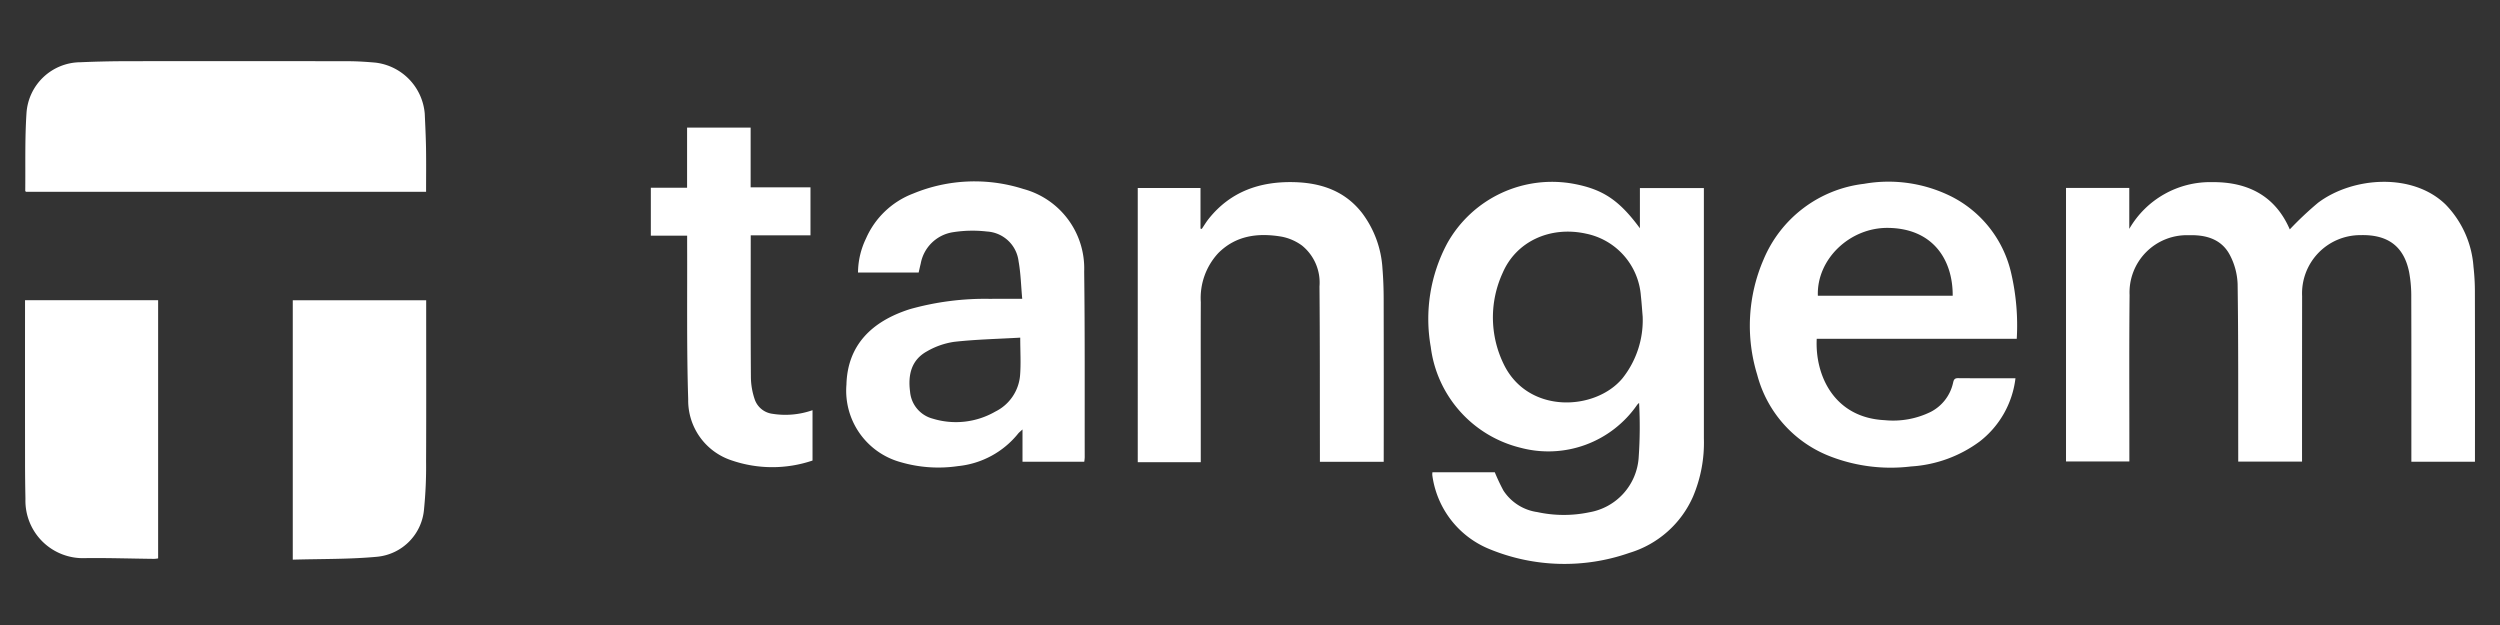<svg id="Layer_1" data-name="Layer 1" xmlns="http://www.w3.org/2000/svg" viewBox="0 0 280 70"><rect x="0" y="0" width="280" height="70" fill="#333333" stroke="none"/><path d="M47.721,21.483c-14.99,0-29.898,0-44.806-.001-.031-.034-.087-.067-.087-.1.032-2.893-.051-5.794.137-8.677a6.095,6.095,0,0,1,6.046-5.734q2.575-.111,5.155-.118Q26.588,6.837,39.01,6.856c1.016.002,2.035.071,3.049.159a6.279,6.279,0,0,1,5.513,5.72c.059,1.31.123,2.62.144,3.931C47.74,18.245,47.721,19.825,47.721,21.483Z" fill="#fff"/><path d="M32.79,62.682V33.633H47.732v.72c0,5.788.016,11.576-.01,17.364a47.902,47.902,0,0,1-.227,5.278,5.83,5.83,0,0,1-5.258,5.362C39.121,62.648,35.971,62.588,32.79,62.682Z" fill="#fff"/><path d="M2.804,33.626H17.71V62.541a3.452,3.452,0,0,1-.45.052c-2.579-.029-5.159-.115-7.737-.084A6.434,6.434,0,0,1,2.85,55.898c-.026-1.357-.043-2.714-.044-4.072q-.007-8.687-.002-17.375Z" fill="#fff"/><path d="M277.195,51.711h-7.123v-.927c0-5.819.01-11.639-.01-17.459a14.829,14.829,0,0,0-.236-2.825c-.588-2.955-2.433-4.247-5.452-4.165a6.523,6.523,0,0,0-6.537,6.828q-.011,8.804-.009,17.608c0,.295,0,.59,0,.931h-7.146c0-.327,0-.62,0-.913-.01-6.319.022-12.639-.068-18.956a7.539,7.539,0,0,0-.872-3.275c-.939-1.785-2.683-2.272-4.593-2.213a6.416,6.416,0,0,0-6.636,6.707c-.058,5.894-.021,11.789-.025,17.683,0,.297,0,.594,0,.953H231.393V21.051h7.086v4.584A10.457,10.457,0,0,1,247.79,20.4c3.995-.033,7.059,1.562,8.665,5.293a37.26,37.26,0,0,1,3.167-2.984c3.895-2.922,10.604-3.395,14.293.205a11.113,11.113,0,0,1,3.115,6.958,25.089,25.089,0,0,1,.158,2.912q.021,9.029.007,18.058Z" fill="#fff"/><path d="M190.834,21.067v.836q0,13.6.001,27.2a15.461,15.461,0,0,1-1.21,6.501,11.35,11.35,0,0,1-7.129,6.317,22.032,22.032,0,0,1-15.683-.426,10.408,10.408,0,0,1-6.395-8.277,1.593,1.593,0,0,1,.016-.327h6.982a21.961,21.961,0,0,0,.966,2.048,5.431,5.431,0,0,0,3.812,2.417,13.904,13.904,0,0,0,5.804.021A6.676,6.676,0,0,0,183.534,51.2a49.491,49.491,0,0,0,.045-6.069,1.235,1.235,0,0,0-.211.202,12.091,12.091,0,0,1-13.054,4.819,13.328,13.328,0,0,1-10.069-11.299,17.936,17.936,0,0,1,1.85-11.609,13.439,13.439,0,0,1,14.235-6.642c3.21.618,5.024,1.821,7.339,4.962V21.067ZM183.98,35.466c-.066-.77-.114-1.542-.2-2.31a7.699,7.699,0,0,0-6.123-6.982c-3.986-.888-7.831.831-9.36,4.393a11.931,11.931,0,0,0,.092,10.163c2.704,5.692,10.285,5.302,13.329,1.637A10.456,10.456,0,0,0,183.98,35.466Z" fill="#fff"/><path d="M225.876,37.949H203.473c-.202,4.15,1.985,8.844,7.627,9.111a9.545,9.545,0,0,0,5.165-.941,4.825,4.825,0,0,0,2.457-3.147c.081-.313.093-.623.57-.618,2.121.02,4.243.009,6.441.009a10.525,10.525,0,0,1-3.989,7.069,14.41,14.41,0,0,1-7.704,2.81,18.767,18.767,0,0,1-8.979-1.098,13.456,13.456,0,0,1-8.254-9.172,18.677,18.677,0,0,1,.707-12.896,13.942,13.942,0,0,1,11.256-8.488,15.749,15.749,0,0,1,9.835,1.446,12.81,12.81,0,0,1,6.658,8.608A25.884,25.884,0,0,1,225.876,37.949Zm-7.174-4.826c.028-3.935-2.13-7.533-7.229-7.599-4.292-.055-8.02,3.508-7.873,7.599Z" fill="#fff"/><path d="M114.489,33.469c-.137-1.492-.165-2.869-.409-4.206a3.787,3.787,0,0,0-3.539-3.333,14.03,14.03,0,0,0-3.854.085,4.347,4.347,0,0,0-3.568,3.515c-.079.314-.146.63-.229.991H96.097a8.922,8.922,0,0,1,.892-3.803,9.425,9.425,0,0,1,5.287-5.039,17.983,17.983,0,0,1,12.327-.518,9.213,9.213,0,0,1,6.825,9.248c.088,6.941.048,13.884.06,20.826a4.657,4.657,0,0,1-.051.477h-6.917V48.096c-.256.241-.386.339-.486.462a9.903,9.903,0,0,1-6.735,3.646,15.09,15.09,0,0,1-6.447-.448,8.298,8.298,0,0,1-6.051-8.674c.114-4.4,2.805-7.084,7.097-8.454a31.057,31.057,0,0,1,9.029-1.155C112.045,33.453,113.164,33.469,114.489,33.469Zm-.222,4.347c-2.463.142-4.931.196-7.375.466a8.517,8.517,0,0,0-3.074,1.069c-1.757.971-2.135,2.639-1.891,4.513a3.418,3.418,0,0,0,2.54,3.025,8.839,8.839,0,0,0,7.019-.797,4.983,4.983,0,0,0,2.76-4.029C114.356,40.73,114.267,39.382,114.267,37.816Z" fill="#fff"/><path d="M154.975,51.719h-7.146c0-.325,0-.616,0-.907-.01-6.242.008-12.485-.047-18.727a5.339,5.339,0,0,0-1.952-4.579,5.645,5.645,0,0,0-2.294-1.001c-2.61-.438-5.095-.154-7.089,1.842a7.394,7.394,0,0,0-1.957,5.492c-.016,3.546-.005,7.092-.005,10.637v7.288h-7.057V21.058h7.028v4.549l.142.032c.259-.38.493-.779.78-1.138,2.444-3.058,5.736-4.189,9.527-4.102,3.051.07,5.753.985,7.686,3.508a11.453,11.453,0,0,1,2.246,6.176c.092,1.118.131,2.243.134,3.365q.019,8.652.006,17.304Z" fill="#fff"/><path d="M91.003,51.58a14.037,14.037,0,0,1-9.078-.023,7.063,7.063,0,0,1-4.847-6.833c-.18-5.762-.094-11.532-.118-17.299-.001-.32,0-.639,0-1.03H72.893V21.029h4.06V14.291h7.118v6.693h6.703v5.375H84.082v.781c0,5.068-.02,10.137.02,15.205a7.937,7.937,0,0,0,.456,2.468,2.424,2.424,0,0,0,1.974,1.535,9.176,9.176,0,0,0,4.47-.407Z" fill="#fff"/></svg>